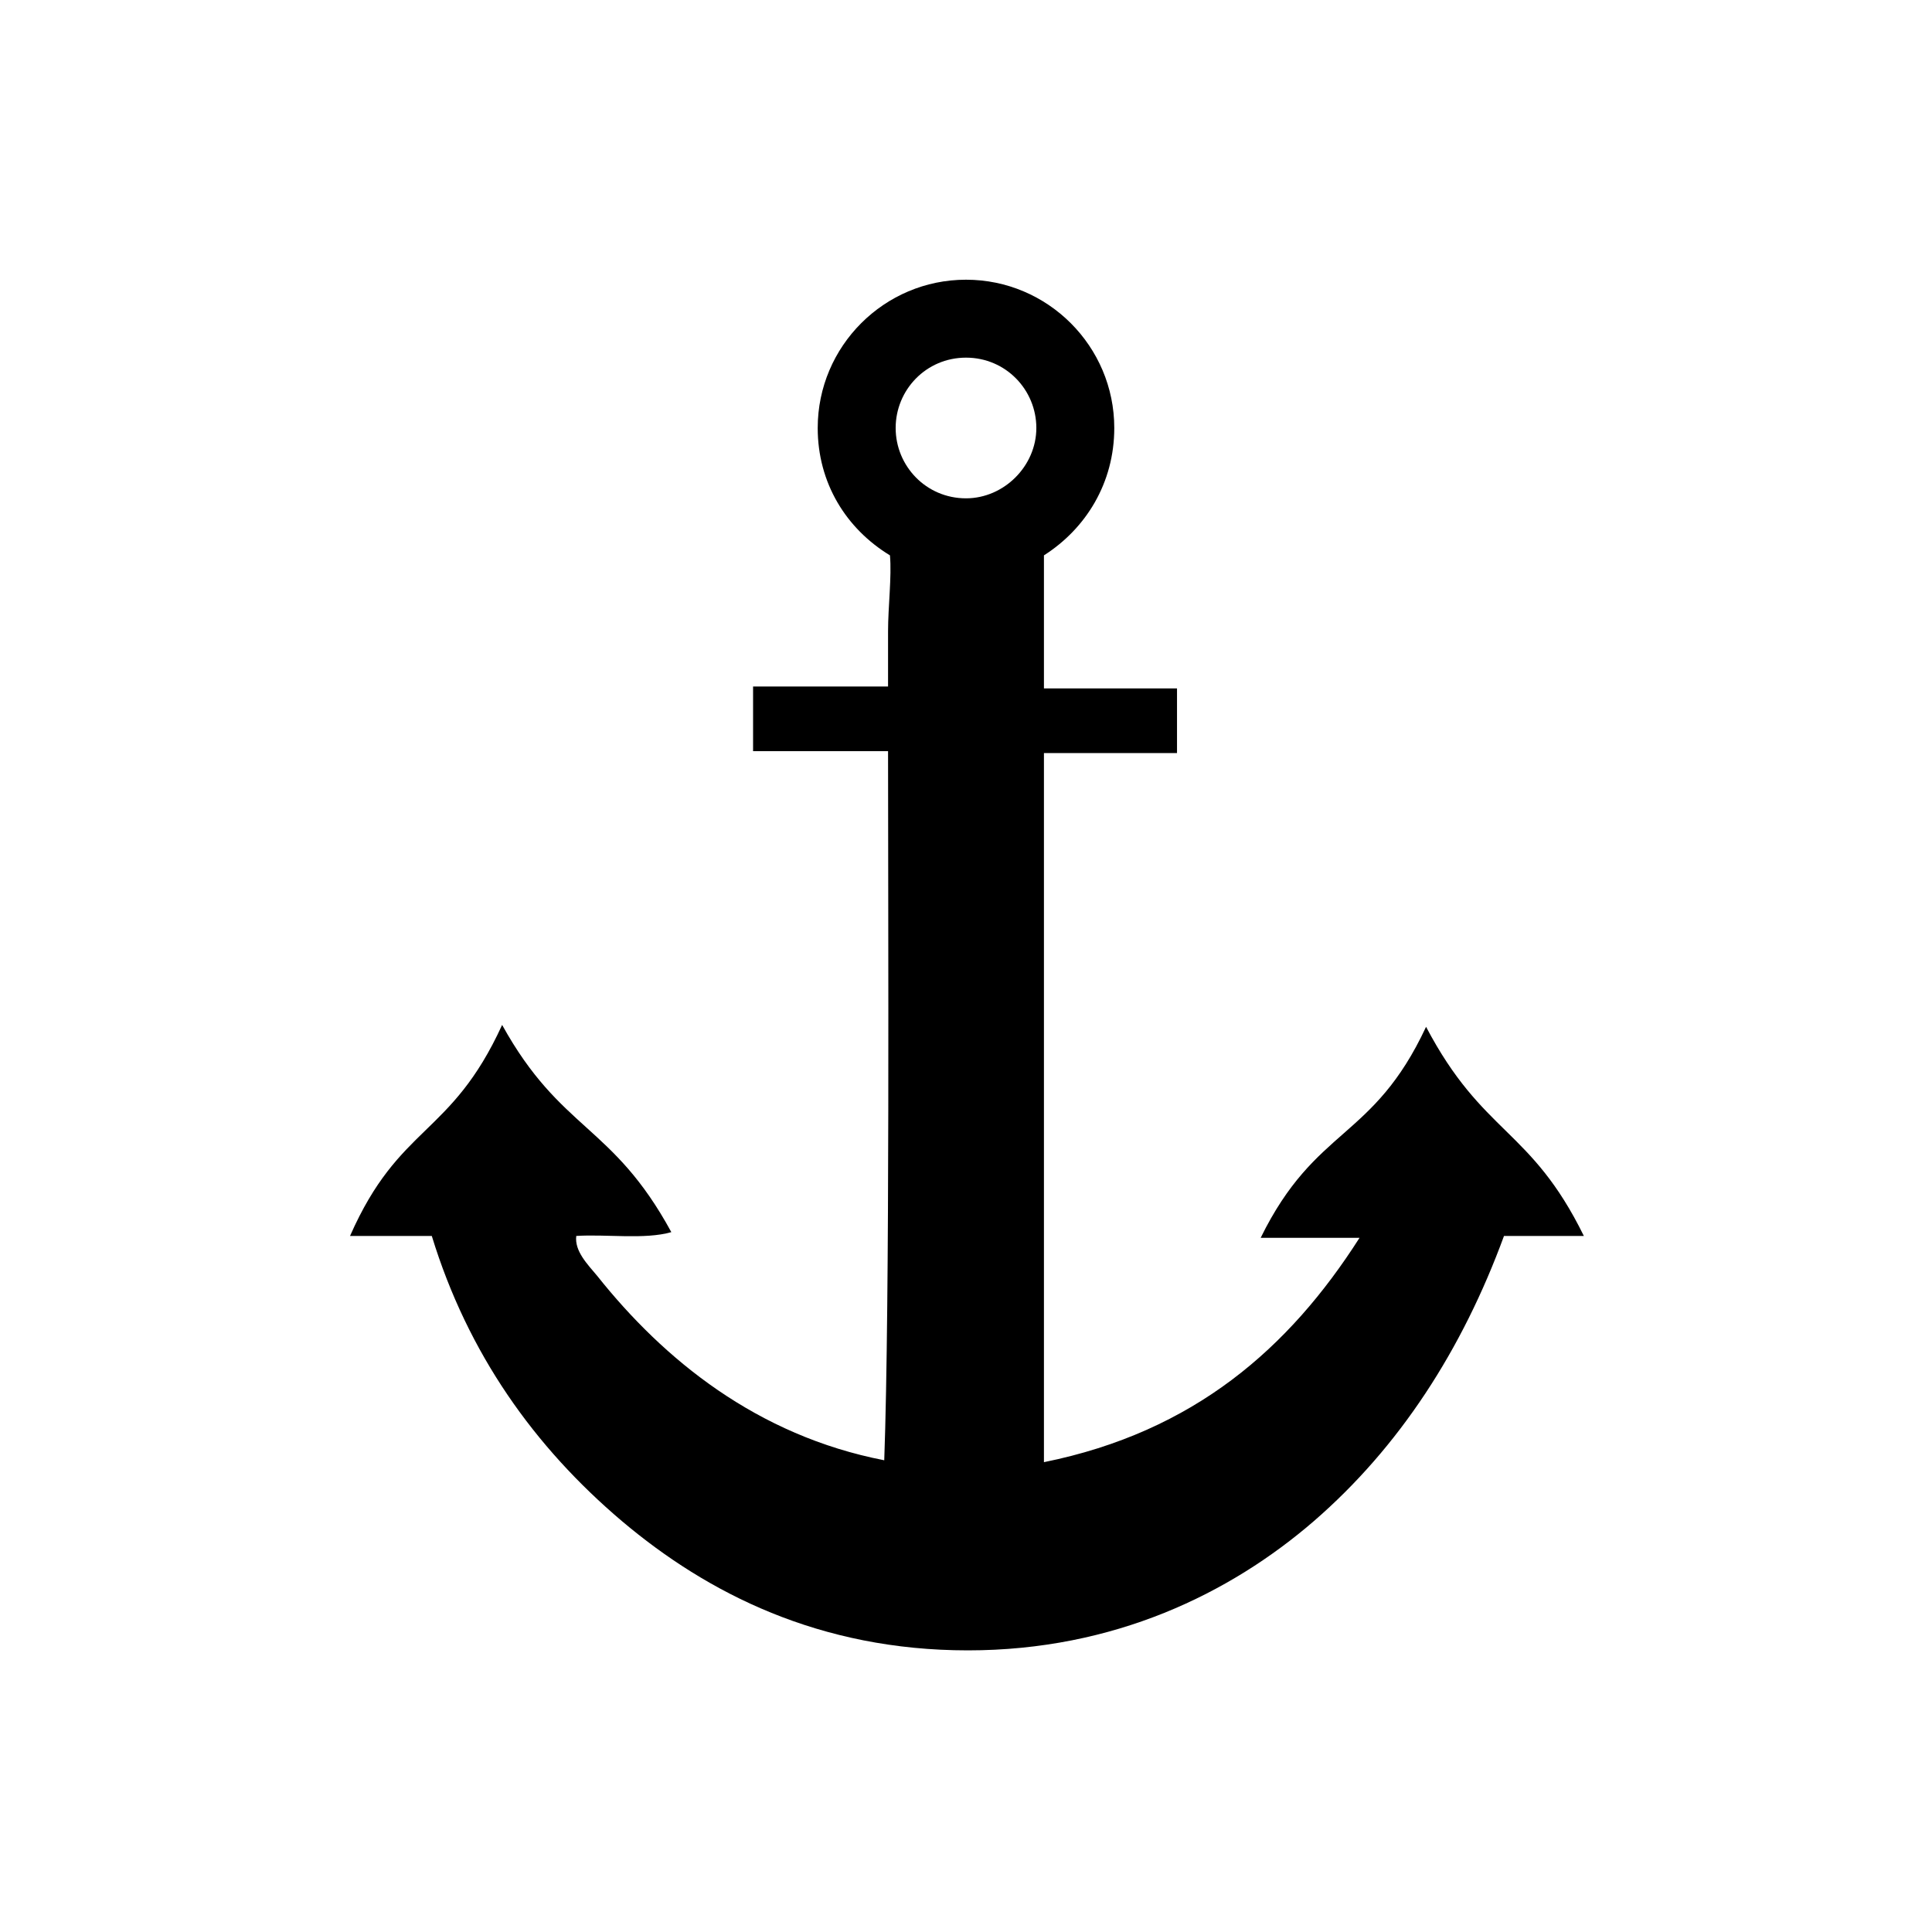 <?xml version="1.0" encoding="UTF-8"?>
<!-- Uploaded to: SVG Repo, www.svgrepo.com, Generator: SVG Repo Mixer Tools -->
<svg fill="#000000" width="800px" height="800px" version="1.1" viewBox="144 144 512 512" xmlns="http://www.w3.org/2000/svg">
 <path d="m521.92 416.12c-14.105 30.23-29.223 26.199-43.832 55.922h26.199c-18.645 29.223-43.832 51.391-83.633 59.449v-187.92h35.266v-17.129h-35.266v-35.266c11.082-7.055 18.641-19.145 18.641-33.754 0-21.664-17.633-39.297-39.297-39.297s-39.297 17.633-39.297 39.297c0 14.609 7.559 26.703 19.145 33.754 0.504 5.543-0.504 13.602-0.504 20.152v14.609h-35.77v17.129h35.77c0 44.84 0.504 146.11-1.008 187.92-33.754-6.551-58.441-26.703-76.074-48.871-2.519-3.023-6.047-6.551-5.543-10.578 8.062-0.504 18.137 1.008 25.191-1.008-15.617-28.719-29.223-26.703-44.84-54.914-13.602 29.727-27.207 26.199-40.305 55.922h21.664c9.574 31.234 27.207 55.922 50.383 75.57 22.672 19.145 52.395 34.258 91.691 34.258 38.793 0 69.527-15.113 91.691-34.258 22.672-19.648 39.297-45.344 50.383-75.57h21.16c-14.109-28.715-26.703-26.703-41.816-55.418zm-121.92-177.34c10.578 0 18.641 8.566 18.641 18.641 0 10.078-8.566 18.641-18.641 18.641-10.578 0-18.641-8.566-18.641-18.641 0-10.078 8.059-18.641 18.641-18.641z"/>
</svg>